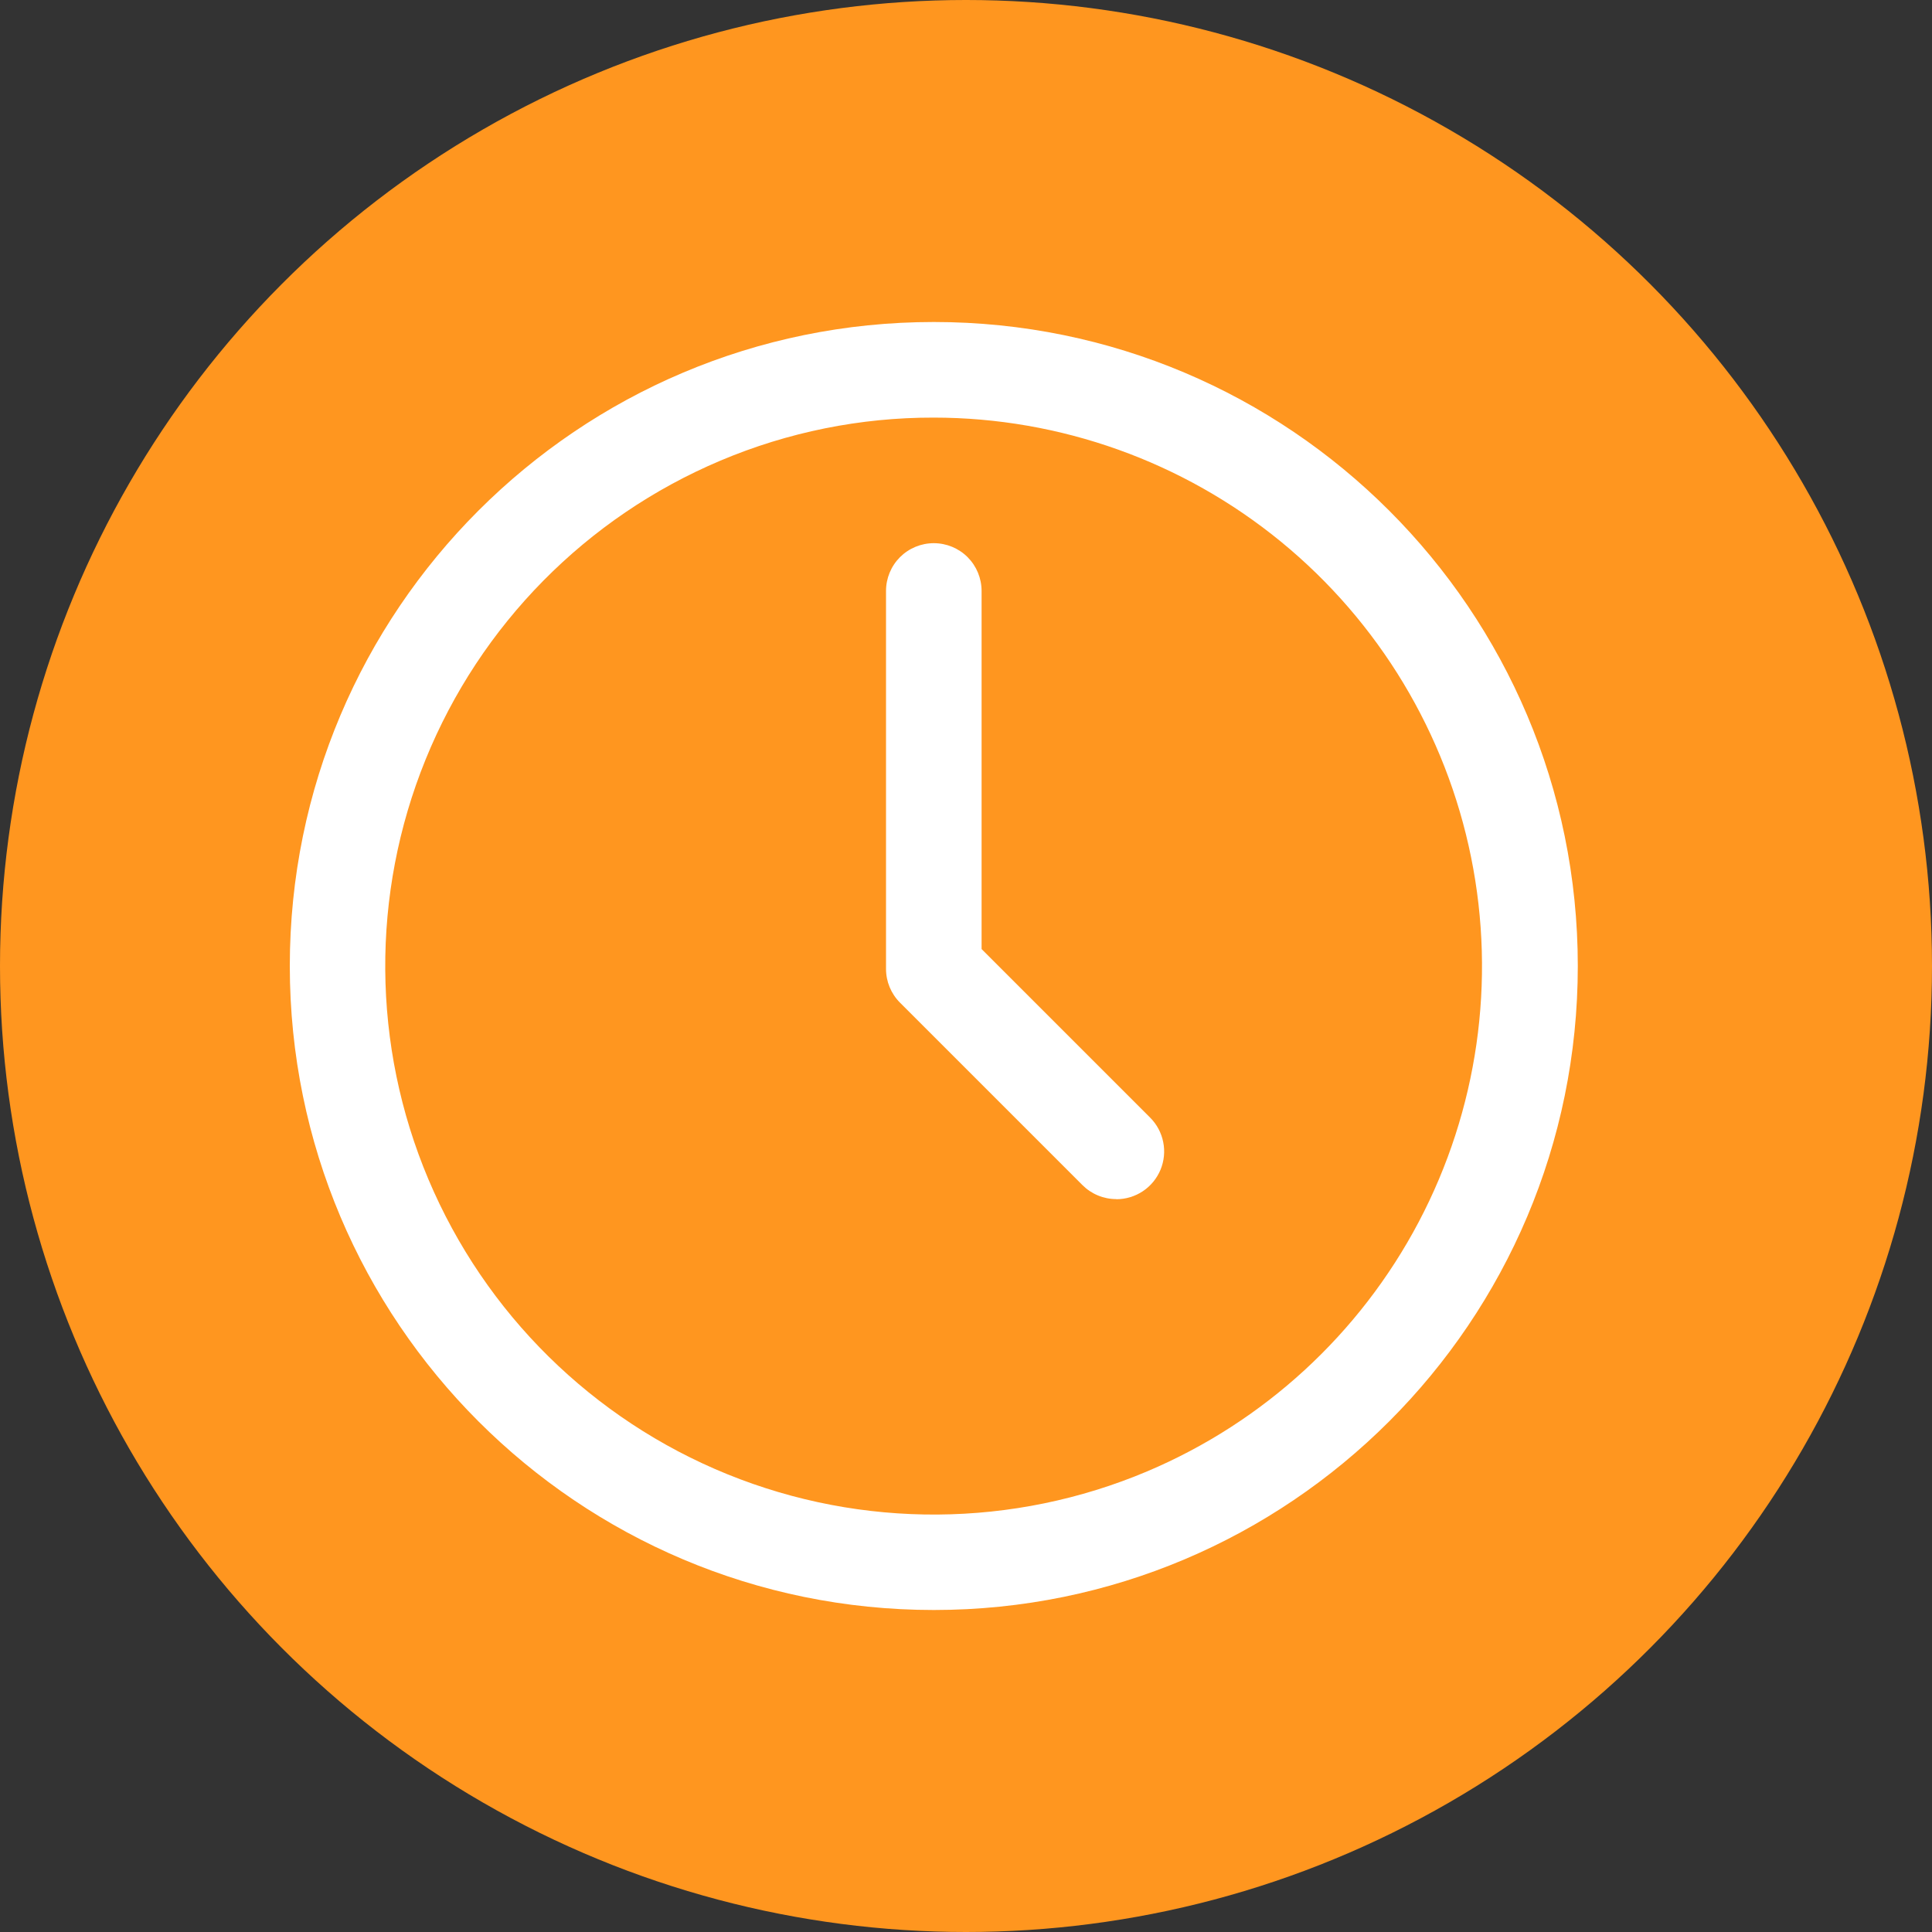<svg xmlns="http://www.w3.org/2000/svg" width="60" height="60" viewBox="0 0 60 60" fill="none"><rect x="0" y="0" width="60" height="60" fill="#333333" stroke="none"/><circle cx="30" cy="30" r="30" fill="#FF961F"></circle><g clip-path="url(#clip0_172_10)"><path d="M29 12.969C32.929 12.971 36.737 14.332 39.778 16.82C42.819 19.309 44.906 22.772 45.686 26.623C46.466 30.474 45.891 34.476 44.058 37.952C42.225 41.427 39.247 44.163 35.628 45.694C31.466 47.452 26.776 47.484 22.59 45.784C18.404 44.084 15.064 40.79 13.306 36.628C11.548 32.466 11.516 27.776 13.216 23.59C14.916 19.404 18.21 16.064 22.372 14.306C24.469 13.419 26.723 12.964 29 12.969ZM29 10C17.955 10 9 18.955 9 30C9 41.045 17.955 50 29 50C40.045 50 49 41.046 49 30C49 18.954 40.045 10 29 10Z" fill="white"></path><path d="M34.666 37.239C34.471 37.239 34.278 37.201 34.098 37.126C33.917 37.051 33.754 36.942 33.616 36.804L27.95 31.138C27.672 30.86 27.516 30.483 27.516 30.089V18.353C27.516 17.959 27.672 17.582 27.95 17.303C28.229 17.025 28.606 16.869 29 16.869C29.394 16.869 29.771 17.025 30.05 17.303C30.328 17.582 30.484 17.959 30.484 18.353V29.474L35.719 34.709C35.926 34.916 36.068 35.181 36.125 35.469C36.183 35.757 36.153 36.055 36.041 36.327C35.928 36.598 35.738 36.83 35.494 36.993C35.25 37.156 34.962 37.243 34.669 37.243L34.666 37.239Z" fill="white"></path></g><defs><clipPath id="clip0_172_10"><rect width="40" height="40" fill="white" transform="translate(9 10)"></rect></clipPath></defs></svg>